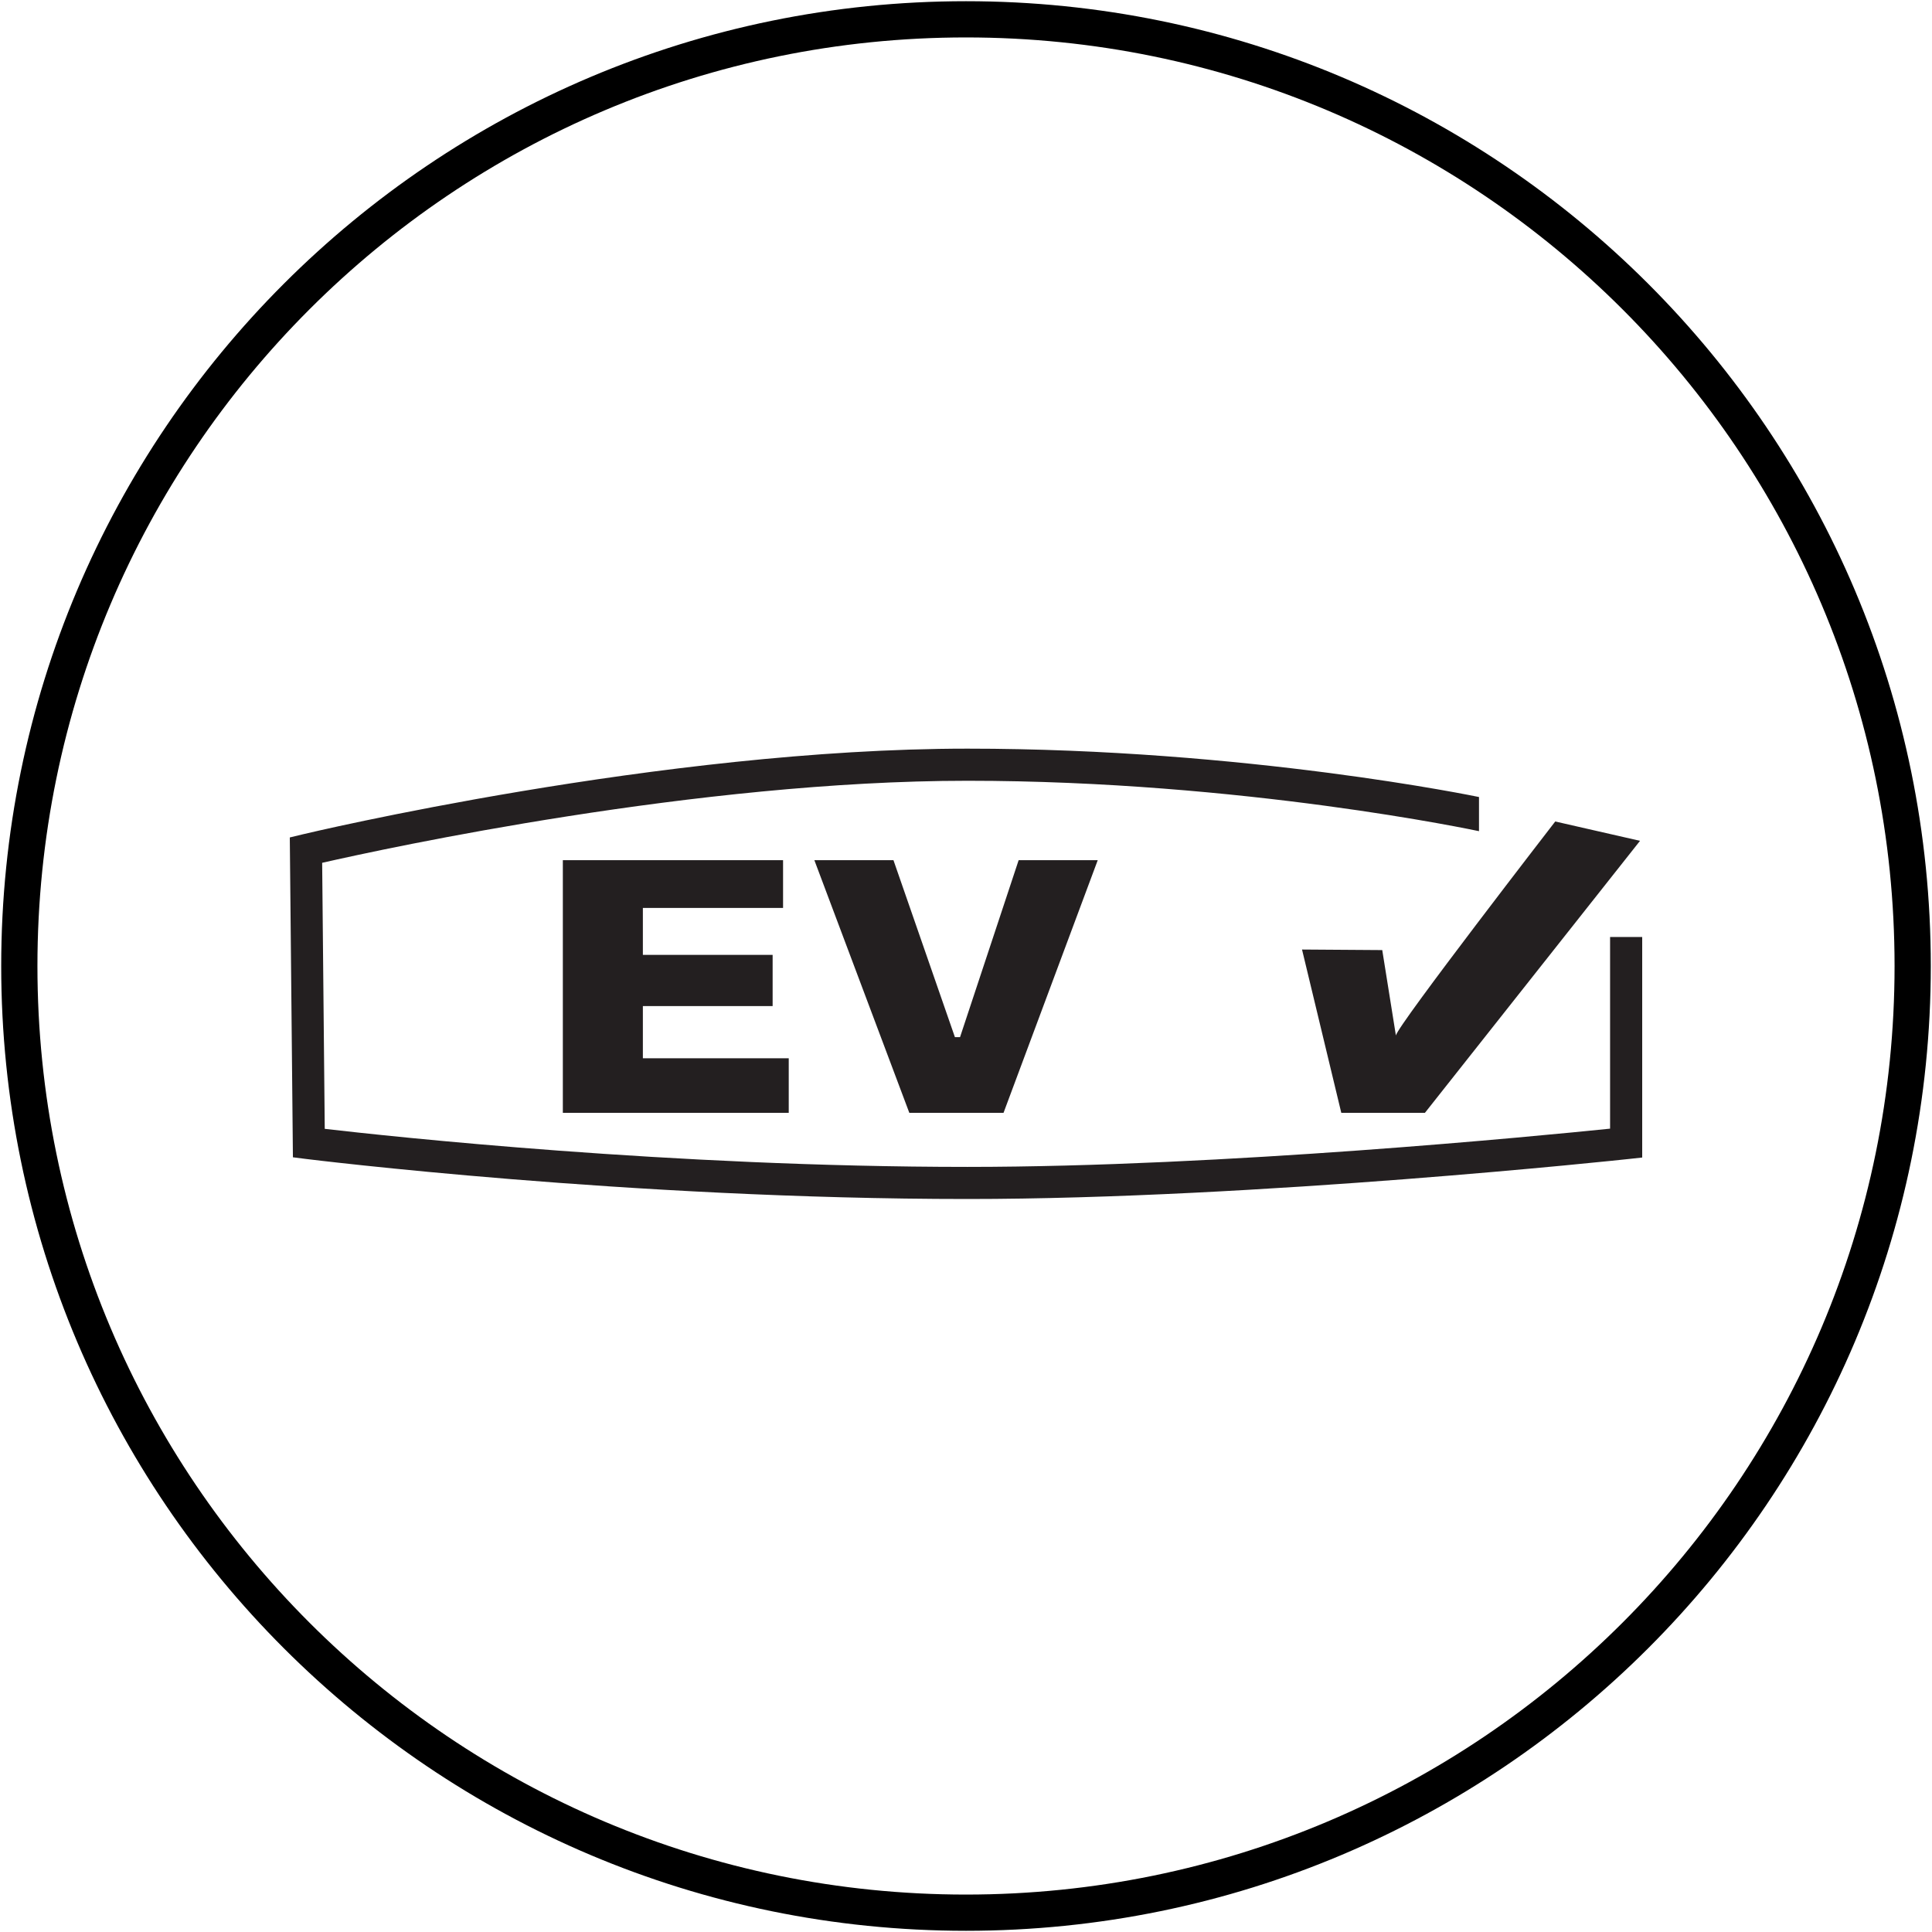 <svg width="80" height="80" viewBox="0 0 80 80" fill="none" xmlns="http://www.w3.org/2000/svg">
<path d="M40 79.2C61.65 79.2 79.2 61.65 79.2 40C79.2 18.35 61.65 0.8 40 0.8C18.351 0.8 0.8 18.35 0.8 40C0.8 61.65 18.351 79.2 40 79.2Z" stroke="black" stroke-width="1.5" stroke-miterlimit="10"/>
<path d="M26.62 43.82V41.659H31.993V39.539H26.62V37.595H32.425V35.618H23.306V46.08H32.66V43.82H26.62ZM37.653 46.08H41.554L45.455 35.618H42.18L39.753 42.946H39.541L36.996 35.618H33.721L37.653 46.08ZM68 47.931V38.799H66.67V46.735C63.748 47.035 50.625 48.319 40.062 48.319C27.785 48.319 16.132 47.054 13.447 46.743L13.34 35.727C16.044 35.112 28.892 32.33 40.062 32.33C51.458 32.33 61.146 34.397 61.242 34.417V33.003C61.145 32.983 51.602 31 40.062 31C27.405 31 12.662 34.517 12.514 34.553L12 34.677L12.129 47.921L12.705 47.994C12.837 48.01 26.045 49.648 40.062 49.648C52.035 49.648 67.254 48.012 67.407 47.995L68 47.931ZM59.003 46.08L67.91 34.817L64.399 34.016C64.399 34.016 57.877 42.449 57.801 42.876C57.764 42.654 57.236 39.341 57.236 39.341L53.914 39.318L55.54 46.08H59.003Z" fill="#231F20"/>
</svg>
